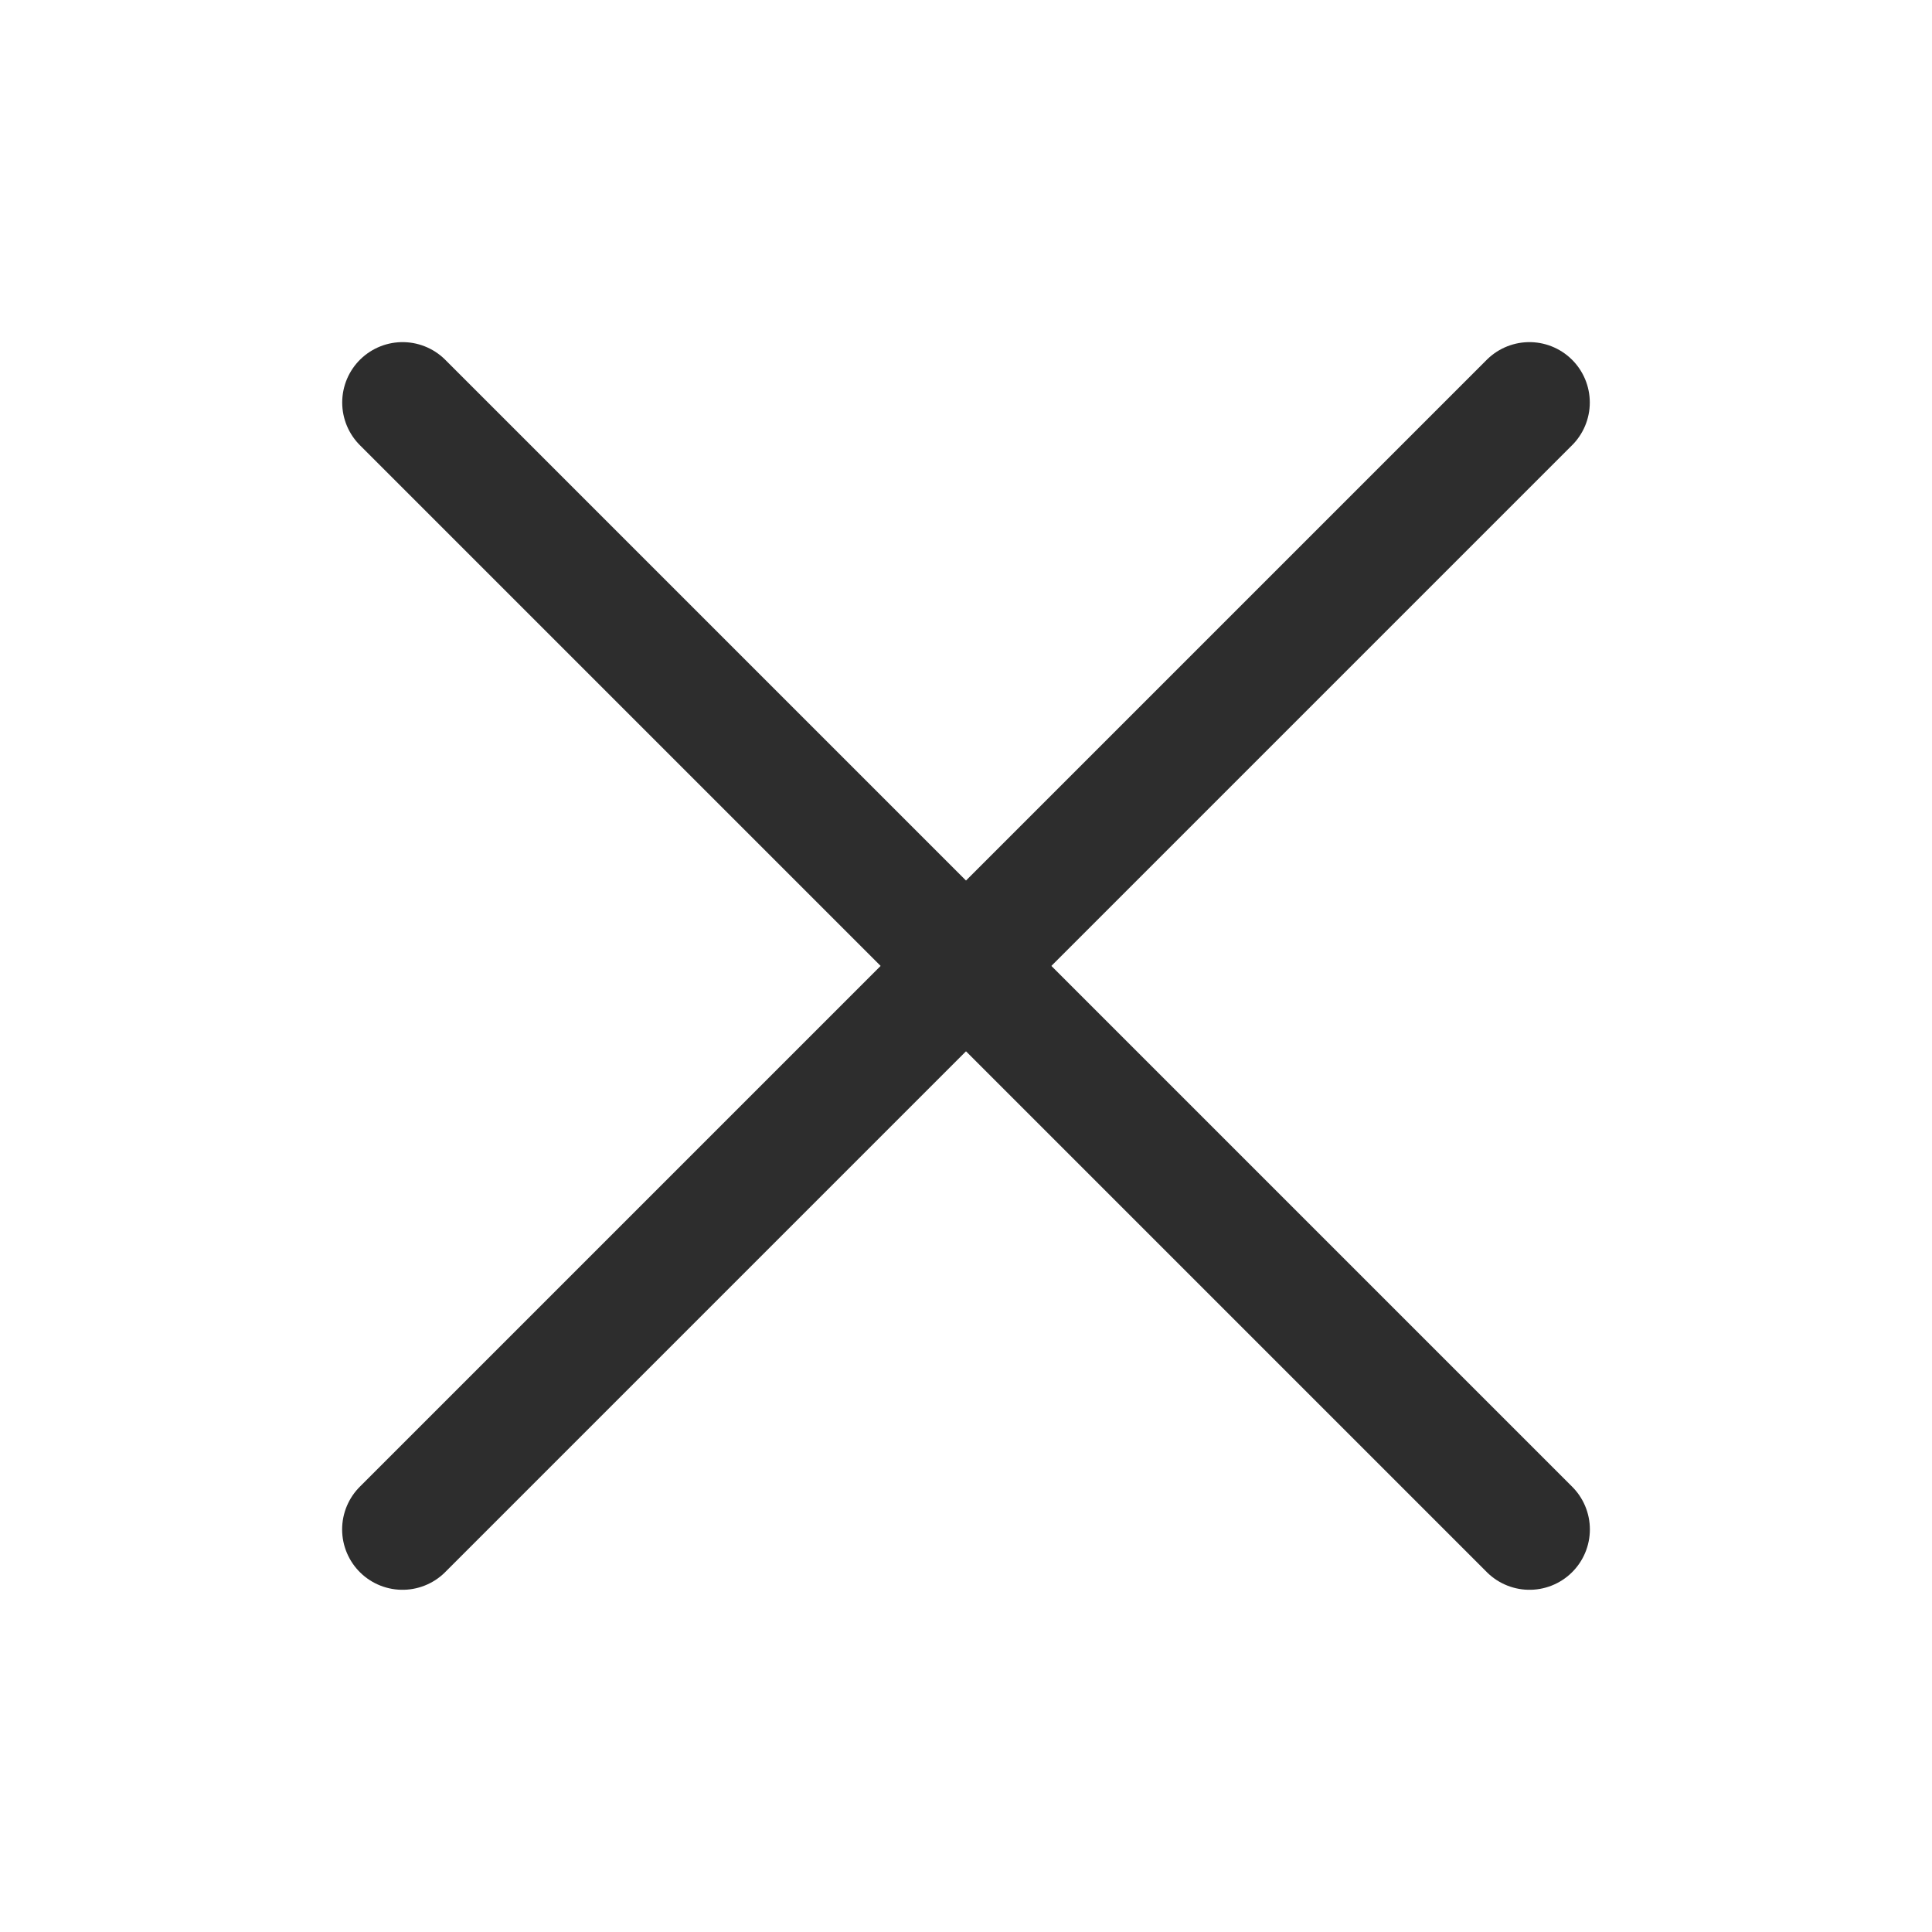 <?xml version="1.0" encoding="UTF-8"?> <svg xmlns="http://www.w3.org/2000/svg" width="24" height="24" viewBox="0 0 24 24" fill="none"><path d="M5.001 5L19 18.999" stroke="#2D2D2D" stroke-width="1.5" stroke-linecap="round" stroke-linejoin="round"></path><path d="M5 18.999L18.999 5" stroke="#2D2D2D" stroke-width="1.5" stroke-linecap="round" stroke-linejoin="round"></path></svg> 